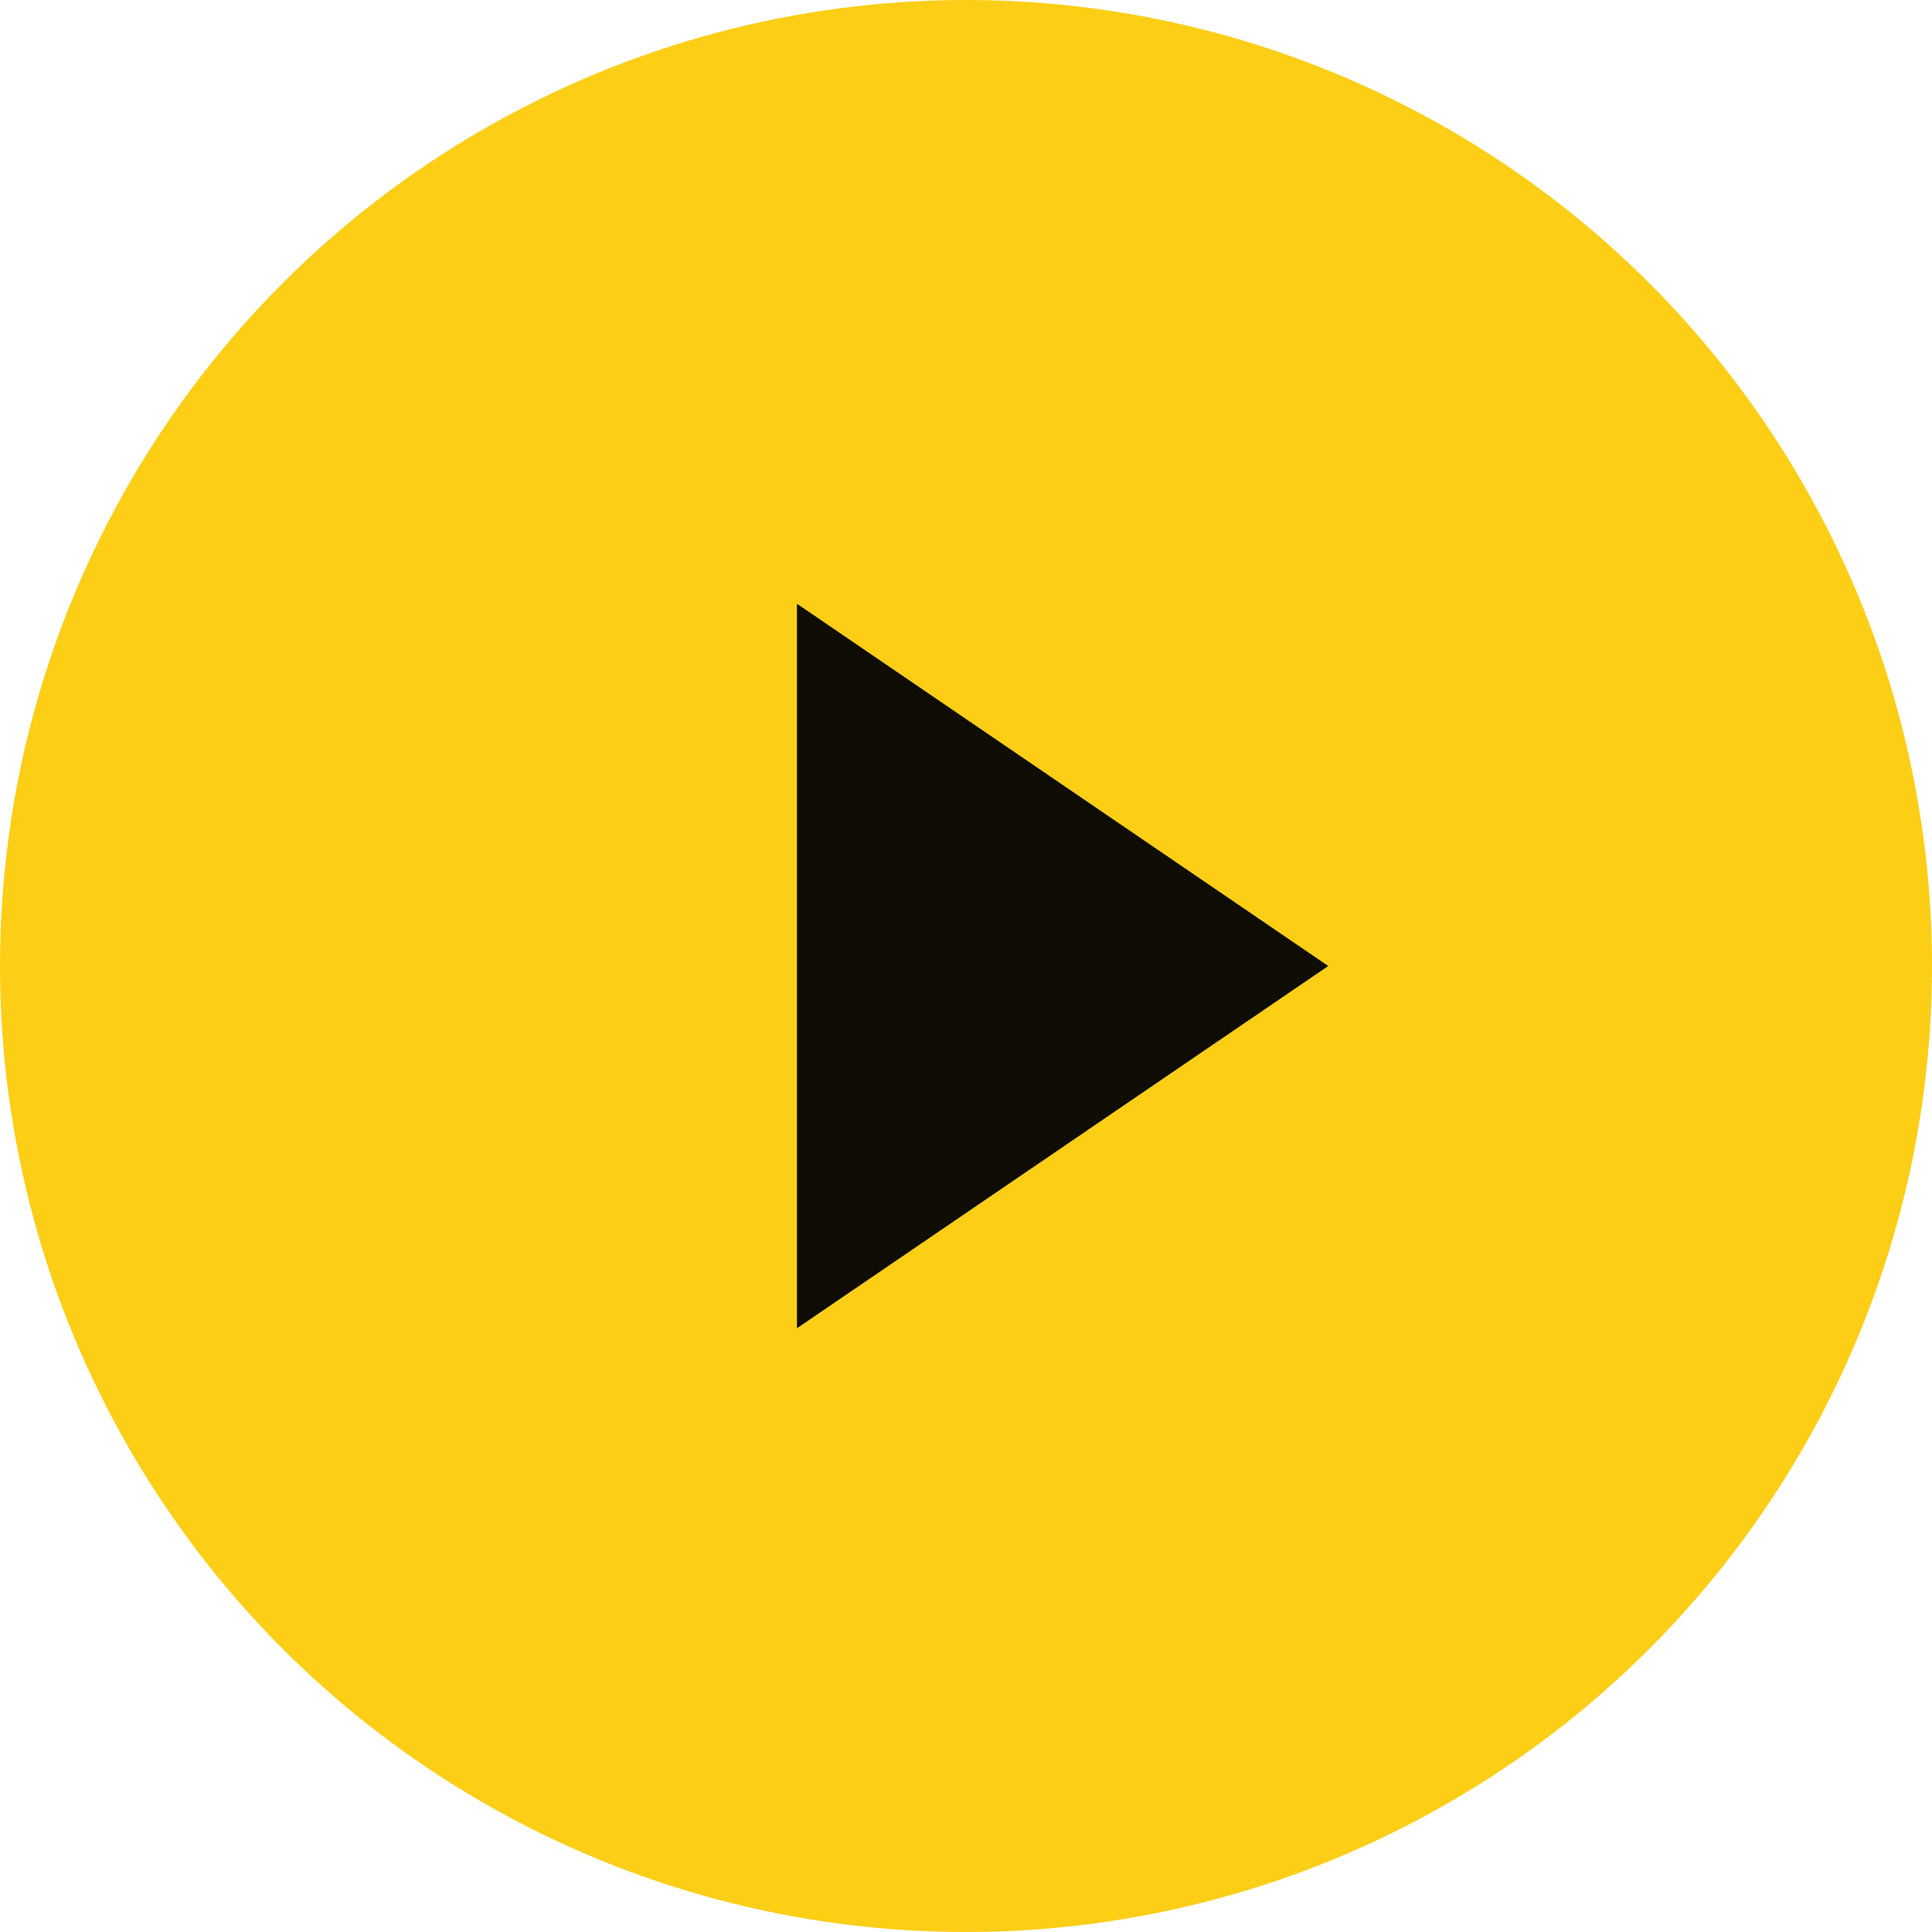 <svg xmlns="http://www.w3.org/2000/svg" width="40" height="40" viewBox="0 0 40 40">
  <g id="Group_37" data-name="Group 37" transform="translate(-1189 -768)">
    <circle id="Ellipse_2" data-name="Ellipse 2" cx="20" cy="20" r="20" transform="translate(1189 768)" fill="#fcce16"/>
    <path id="Polygon_1" data-name="Polygon 1" d="M7.5,0,15,11H0Z" transform="translate(1216.5 780.5) rotate(90)" fill="#0e0c03"/>
  </g>
</svg>
